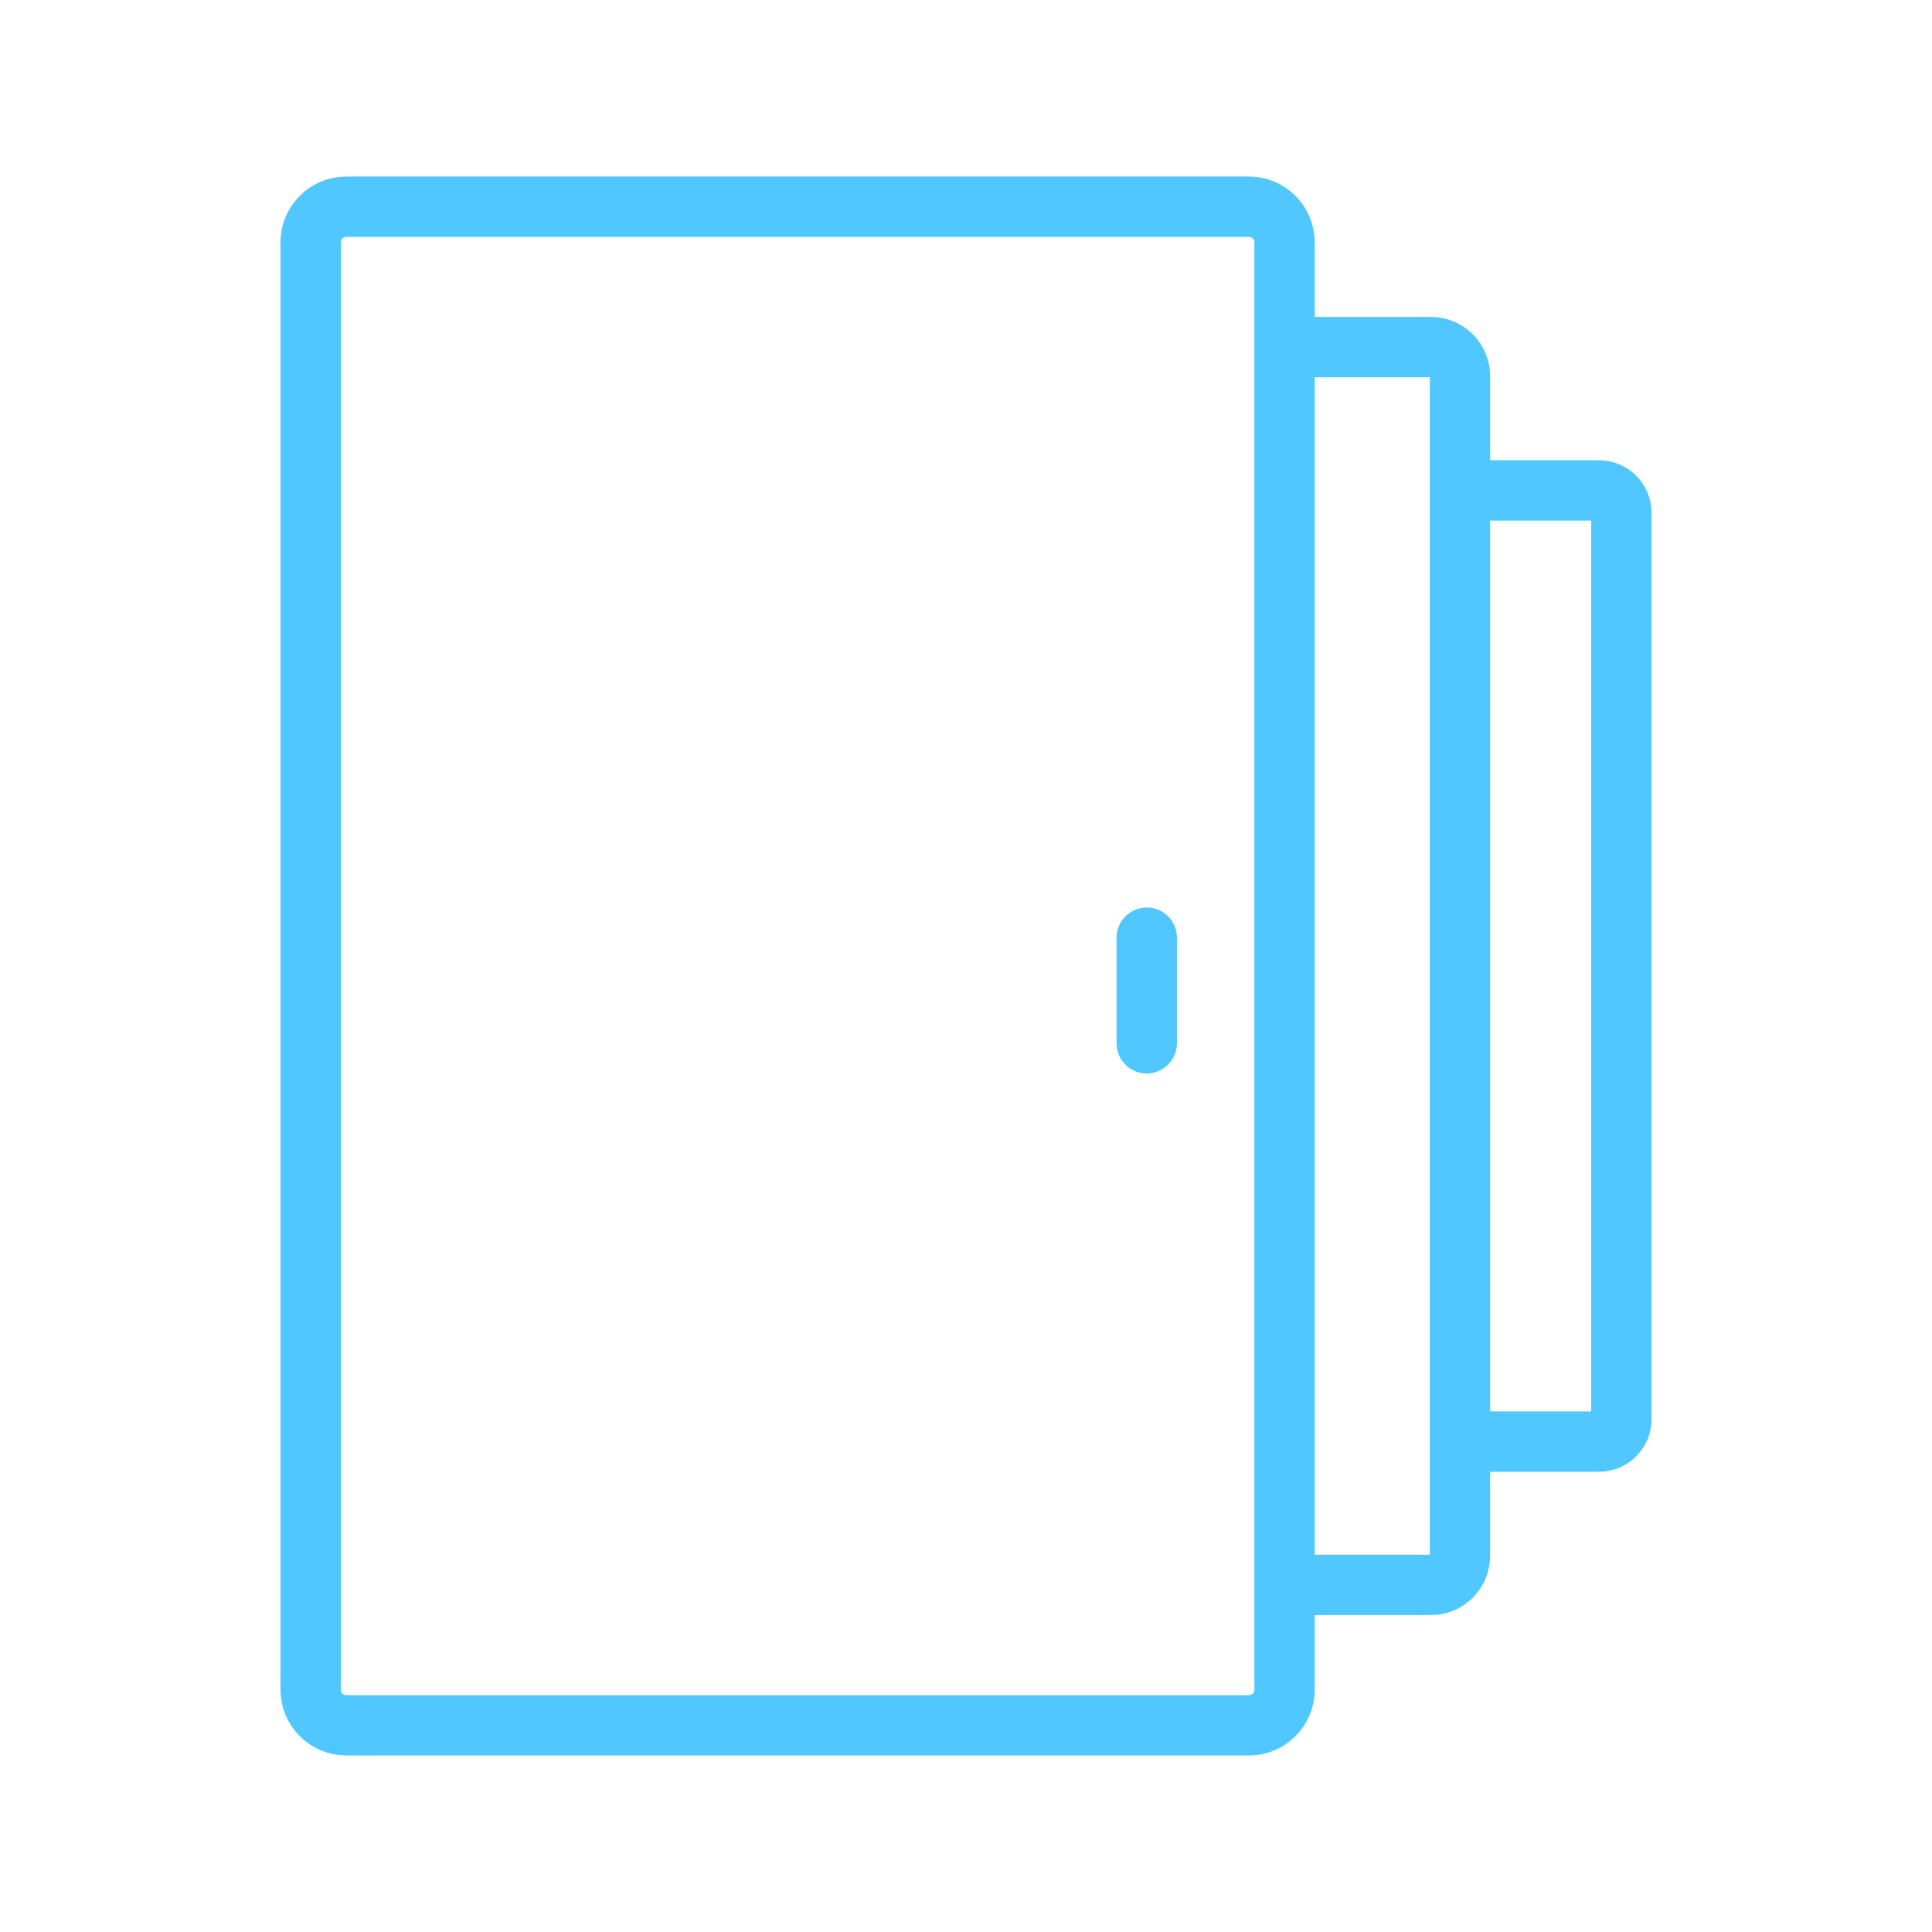 <svg width="80" height="80" viewBox="0 0 80 80" fill="none" xmlns="http://www.w3.org/2000/svg">
<path d="M51.713 8.559H14.34C13.525 8.559 12.863 9.22 12.863 10.036V69.965C12.863 70.781 13.525 71.442 14.34 71.442H51.713C52.528 71.442 53.19 70.781 53.19 69.965V10.036C53.19 9.22 52.528 8.559 51.713 8.559Z" stroke="#50C8FF" stroke-width="2.5" stroke-miterlimit="10"/>
<path d="M53.898 14.372L59.25 14.372C59.915 14.372 60.454 14.911 60.454 15.576V64.424C60.454 65.089 59.915 65.628 59.25 65.628H53.898" stroke="#50C8FF" stroke-width="2.5" stroke-miterlimit="10"/>
<path d="M61.447 20.308L66.212 20.308C66.723 20.308 67.137 20.722 67.137 21.233V58.768C67.137 59.279 66.723 59.693 66.212 59.693H61.447" stroke="#50C8FF" stroke-width="2.5" stroke-miterlimit="10"/>
<path d="M47.484 38.827L47.484 43.2" stroke="#50C8FF" stroke-width="2.5" stroke-linecap="round"/>
</svg>
